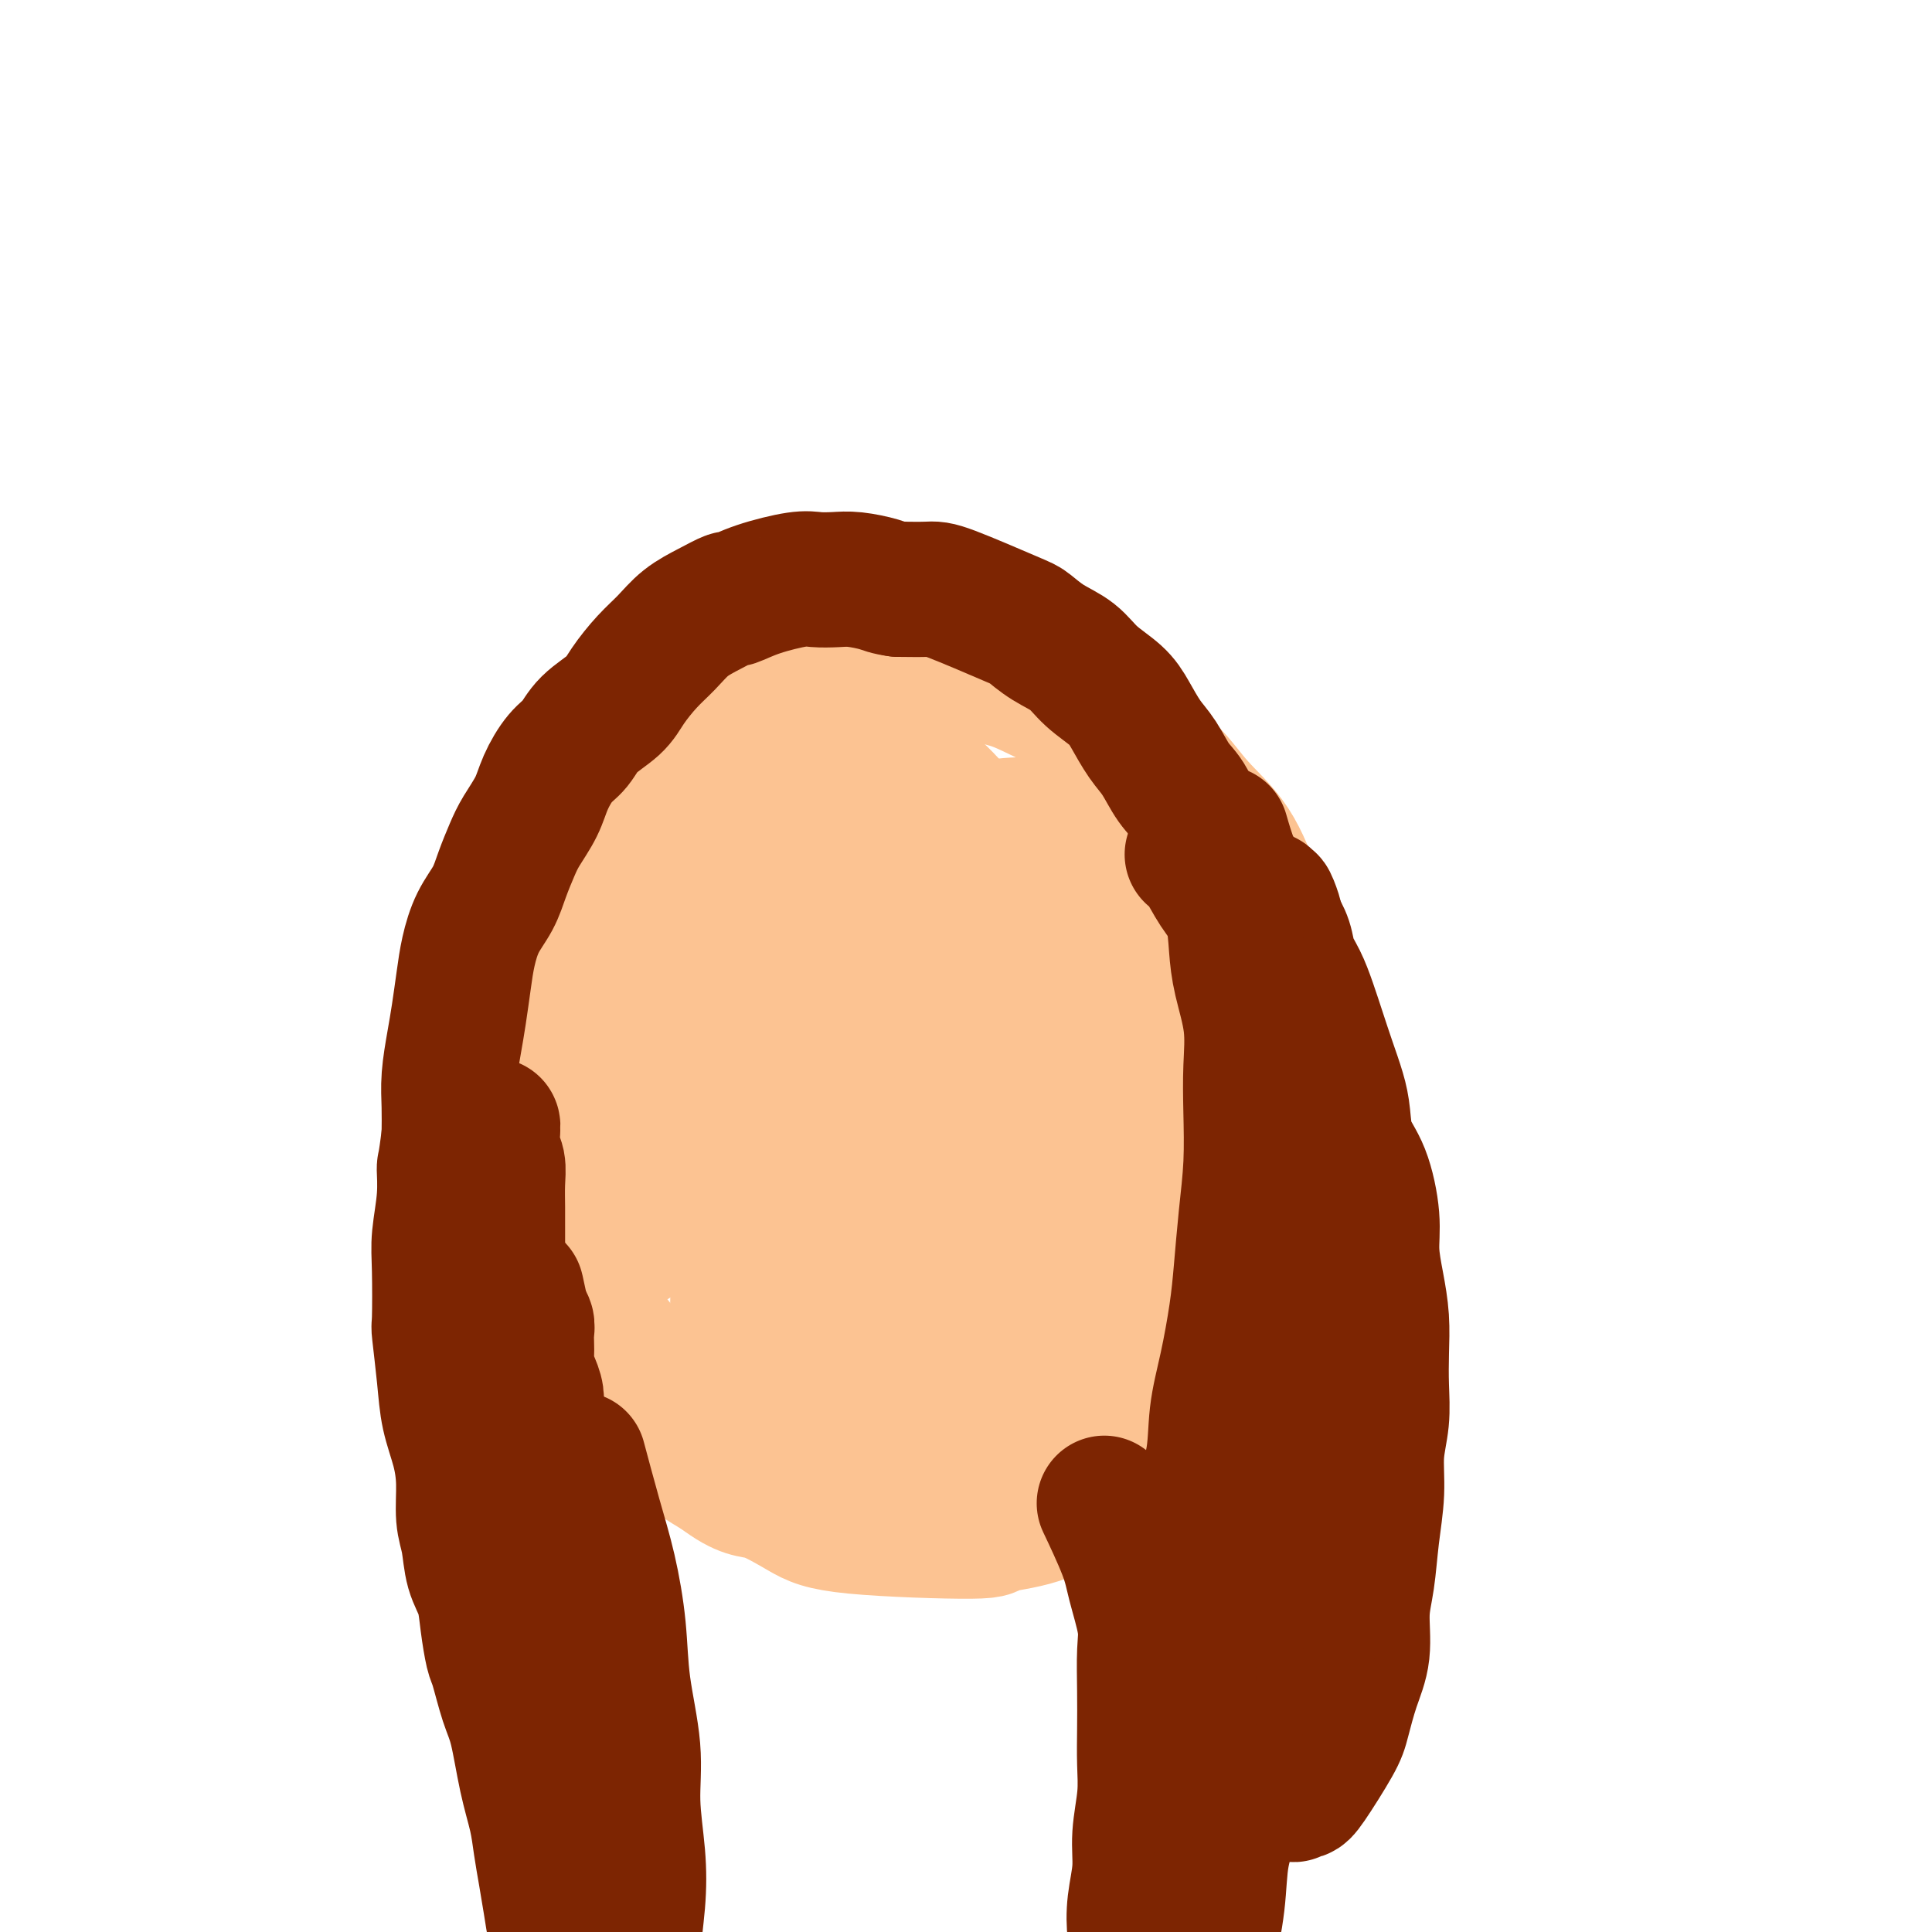 <svg viewBox='0 0 400 400' version='1.1' xmlns='http://www.w3.org/2000/svg' xmlns:xlink='http://www.w3.org/1999/xlink'><g fill='none' stroke='#FCC392' stroke-width='28' stroke-linecap='round' stroke-linejoin='round'><path d='M209,187c0.338,0.566 0.677,1.132 0,0c-0.677,-1.132 -2.368,-3.963 -4,-7c-1.632,-3.037 -3.205,-6.280 -5,-9c-1.795,-2.720 -3.812,-4.918 -6,-7c-2.188,-2.082 -4.548,-4.047 -7,-6c-2.452,-1.953 -4.997,-3.893 -7,-5c-2.003,-1.107 -3.466,-1.380 -5,-2c-1.534,-0.620 -3.139,-1.587 -5,-2c-1.861,-0.413 -3.977,-0.273 -6,0c-2.023,0.273 -3.954,0.679 -6,1c-2.046,0.321 -4.208,0.556 -6,1c-1.792,0.444 -3.215,1.098 -5,2c-1.785,0.902 -3.930,2.053 -6,4c-2.070,1.947 -4.063,4.691 -6,8c-1.937,3.309 -3.819,7.182 -6,12c-2.181,4.818 -4.661,10.581 -7,16c-2.339,5.419 -4.535,10.493 -6,15c-1.465,4.507 -2.198,8.447 -3,12c-0.802,3.553 -1.674,6.719 -2,10c-0.326,3.281 -0.107,6.678 0,9c0.107,2.322 0.102,3.568 0,5c-0.102,1.432 -0.301,3.048 0,5c0.301,1.952 1.103,4.239 2,7c0.897,2.761 1.888,5.998 3,9c1.112,3.002 2.345,5.771 4,9c1.655,3.229 3.732,6.917 6,10c2.268,3.083 4.726,5.561 7,8c2.274,2.439 4.364,4.840 7,7c2.636,2.160 5.818,4.080 9,6'/><path d='M149,305c5.189,3.956 6.662,3.344 9,4c2.338,0.656 5.543,2.578 8,4c2.457,1.422 4.167,2.342 11,3c6.833,0.658 18.787,1.052 24,1c5.213,-0.052 3.683,-0.550 5,-1c1.317,-0.450 5.480,-0.851 9,-2c3.520,-1.149 6.398,-3.047 9,-5c2.602,-1.953 4.930,-3.962 8,-6c3.070,-2.038 6.882,-4.104 10,-7c3.118,-2.896 5.542,-6.623 8,-10c2.458,-3.377 4.950,-6.406 7,-10c2.050,-3.594 3.657,-7.753 5,-12c1.343,-4.247 2.422,-8.581 3,-13c0.578,-4.419 0.655,-8.921 1,-13c0.345,-4.079 0.959,-7.733 1,-12c0.041,-4.267 -0.490,-9.146 -1,-14c-0.510,-4.854 -0.998,-9.684 -2,-14c-1.002,-4.316 -2.519,-8.119 -4,-12c-1.481,-3.881 -2.926,-7.839 -5,-11c-2.074,-3.161 -4.777,-5.525 -7,-8c-2.223,-2.475 -3.967,-5.062 -6,-7c-2.033,-1.938 -4.356,-3.229 -7,-5c-2.644,-1.771 -5.611,-4.023 -9,-6c-3.389,-1.977 -7.201,-3.678 -10,-5c-2.799,-1.322 -4.583,-2.264 -7,-3c-2.417,-0.736 -5.465,-1.266 -9,-2c-3.535,-0.734 -7.556,-1.671 -11,-2c-3.444,-0.329 -6.312,-0.050 -9,0c-2.688,0.050 -5.197,-0.129 -8,0c-2.803,0.129 -5.902,0.564 -9,1'/><path d='M163,138c-5.932,0.904 -7.762,2.664 -10,4c-2.238,1.336 -4.883,2.246 -7,3c-2.117,0.754 -3.707,1.350 -7,4c-3.293,2.650 -8.290,7.354 -12,14c-3.710,6.646 -6.135,15.235 -8,25c-1.865,9.765 -3.172,20.706 -4,30c-0.828,9.294 -1.177,16.942 -1,23c0.177,6.058 0.878,10.527 2,15c1.122,4.473 2.663,8.950 5,13c2.337,4.050 5.468,7.674 8,11c2.532,3.326 4.463,6.354 7,9c2.537,2.646 5.680,4.910 9,7c3.320,2.090 6.816,4.006 10,6c3.184,1.994 6.056,4.064 9,5c2.944,0.936 5.959,0.737 9,1c3.041,0.263 6.107,0.989 9,1c2.893,0.011 5.611,-0.694 9,-2c3.389,-1.306 7.448,-3.213 12,-6c4.552,-2.787 9.597,-6.455 12,-8c2.403,-1.545 2.164,-0.966 5,-5c2.836,-4.034 8.746,-12.682 12,-17c3.254,-4.318 3.853,-4.305 5,-13c1.147,-8.695 2.843,-26.098 3,-36c0.157,-9.902 -1.226,-12.302 -2,-14c-0.774,-1.698 -0.939,-2.695 -2,-5c-1.061,-2.305 -3.016,-5.917 -5,-8c-1.984,-2.083 -3.996,-2.638 -6,-3c-2.004,-0.362 -4.001,-0.532 -7,0c-2.999,0.532 -6.999,1.766 -11,3'/><path d='M207,195c-5.636,3.008 -10.726,9.029 -15,15c-4.274,5.971 -7.732,11.891 -10,18c-2.268,6.109 -3.347,12.405 -4,18c-0.653,5.595 -0.879,10.489 0,15c0.879,4.511 2.865,8.639 4,11c1.135,2.361 1.420,2.956 3,5c1.580,2.044 4.454,5.539 7,8c2.546,2.461 4.764,3.888 8,5c3.236,1.112 7.491,1.907 11,2c3.509,0.093 6.271,-0.518 9,-2c2.729,-1.482 5.424,-3.837 8,-7c2.576,-3.163 5.033,-7.134 7,-12c1.967,-4.866 3.445,-10.625 4,-16c0.555,-5.375 0.187,-10.365 0,-16c-0.187,-5.635 -0.193,-11.917 -1,-18c-0.807,-6.083 -2.415,-11.969 -4,-17c-1.585,-5.031 -3.148,-9.208 -5,-13c-1.852,-3.792 -3.993,-7.200 -6,-10c-2.007,-2.800 -3.881,-4.993 -6,-6c-2.119,-1.007 -4.485,-0.830 -6,-1c-1.515,-0.170 -2.180,-0.689 -4,0c-1.820,0.689 -4.796,2.584 -7,7c-2.204,4.416 -3.636,11.352 -5,18c-1.364,6.648 -2.661,13.008 -3,18c-0.339,4.992 0.278,8.617 1,12c0.722,3.383 1.547,6.523 3,9c1.453,2.477 3.533,4.291 6,6c2.467,1.709 5.321,3.314 8,4c2.679,0.686 5.183,0.454 8,0c2.817,-0.454 5.948,-1.130 9,-3c3.052,-1.870 6.026,-4.935 9,-8'/><path d='M236,237c4.218,-3.491 5.762,-6.719 7,-11c1.238,-4.281 2.168,-9.615 3,-13c0.832,-3.385 1.566,-4.819 0,-10c-1.566,-5.181 -5.431,-14.107 -8,-19c-2.569,-4.893 -3.842,-5.751 -6,-7c-2.158,-1.249 -5.203,-2.887 -8,-4c-2.797,-1.113 -5.348,-1.701 -8,-2c-2.652,-0.299 -5.405,-0.310 -8,0c-2.595,0.310 -5.033,0.942 -8,3c-2.967,2.058 -6.463,5.541 -9,10c-2.537,4.459 -4.115,9.894 -5,15c-0.885,5.106 -1.076,9.884 0,15c1.076,5.116 3.420,10.569 6,16c2.580,5.431 5.396,10.840 9,15c3.604,4.160 7.996,7.071 12,10c4.004,2.929 7.620,5.878 11,8c3.380,2.122 6.524,3.419 9,4c2.476,0.581 4.283,0.448 5,0c0.717,-0.448 0.345,-1.209 1,-2c0.655,-0.791 2.336,-1.611 3,-4c0.664,-2.389 0.310,-6.346 0,-12c-0.310,-5.654 -0.576,-13.004 -2,-21c-1.424,-7.996 -4.007,-16.639 -7,-24c-2.993,-7.361 -6.396,-13.442 -9,-18c-2.604,-4.558 -4.409,-7.593 -11,-9c-6.591,-1.407 -17.967,-1.187 -24,0c-6.033,1.187 -6.724,3.339 -8,6c-1.276,2.661 -3.138,5.830 -5,9'/><path d='M176,192c-2.357,4.581 -1.751,8.535 -1,13c0.751,4.465 1.646,9.442 3,15c1.354,5.558 3.168,11.697 6,17c2.832,5.303 6.683,9.770 10,13c3.317,3.230 6.102,5.221 9,7c2.898,1.779 5.911,3.345 8,4c2.089,0.655 3.254,0.400 4,0c0.746,-0.400 1.072,-0.945 1,-1c-0.072,-0.055 -0.543,0.379 -1,-2c-0.457,-2.379 -0.899,-7.572 -2,-13c-1.101,-5.428 -2.859,-11.090 -6,-22c-3.141,-10.910 -7.664,-27.069 -12,-40c-4.336,-12.931 -8.484,-22.634 -11,-28c-2.516,-5.366 -3.402,-6.396 -4,-7c-0.598,-0.604 -0.910,-0.783 -1,0c-0.090,0.783 0.043,2.528 1,7c0.957,4.472 2.738,11.673 4,17c1.262,5.327 2.004,8.782 5,20c2.996,11.218 8.246,30.200 11,40c2.754,9.800 3.011,10.416 4,13c0.989,2.584 2.710,7.134 4,10c1.290,2.866 2.149,4.048 3,5c0.851,0.952 1.693,1.675 2,2c0.307,0.325 0.079,0.251 0,0c-0.079,-0.251 -0.008,-0.679 0,-1c0.008,-0.321 -0.048,-0.533 0,-2c0.048,-1.467 0.198,-4.187 0,-9c-0.198,-4.813 -0.746,-11.719 -2,-18c-1.254,-6.281 -3.216,-11.937 -5,-17c-1.784,-5.063 -3.392,-9.531 -5,-14'/><path d='M201,201c-2.486,-6.777 -3.702,-8.219 -5,-10c-1.298,-1.781 -2.677,-3.899 -4,-5c-1.323,-1.101 -2.591,-1.183 -4,-1c-1.409,0.183 -2.959,0.630 -4,1c-1.041,0.370 -1.575,0.661 -4,4c-2.425,3.339 -6.743,9.726 -10,16c-3.257,6.274 -5.453,12.434 -8,19c-2.547,6.566 -5.445,13.538 -7,20c-1.555,6.462 -1.767,12.416 -2,18c-0.233,5.584 -0.487,10.800 0,15c0.487,4.200 1.716,7.384 3,10c1.284,2.616 2.623,4.663 4,6c1.377,1.337 2.792,1.966 4,2c1.208,0.034 2.209,-0.525 3,-1c0.791,-0.475 1.373,-0.867 2,-2c0.627,-1.133 1.299,-3.008 2,-6c0.701,-2.992 1.429,-7.103 2,-11c0.571,-3.897 0.983,-7.581 1,-15c0.017,-7.419 -0.362,-18.575 -2,-31c-1.638,-12.425 -4.536,-26.120 -7,-37c-2.464,-10.880 -4.496,-18.946 -7,-24c-2.504,-5.054 -5.482,-7.095 -7,-8c-1.518,-0.905 -1.576,-0.674 -2,0c-0.424,0.674 -1.213,1.793 -2,4c-0.787,2.207 -1.573,5.504 -2,10c-0.427,4.496 -0.496,10.191 -1,16c-0.504,5.809 -1.442,11.733 -2,17c-0.558,5.267 -0.737,9.876 -1,14c-0.263,4.124 -0.609,7.764 -1,11c-0.391,3.236 -0.826,6.067 -1,8c-0.174,1.933 -0.087,2.966 0,4'/><path d='M139,245c-0.988,11.202 -0.458,4.207 0,2c0.458,-2.207 0.843,0.374 1,1c0.157,0.626 0.085,-0.704 0,-1c-0.085,-0.296 -0.182,0.440 2,-3c2.182,-3.440 6.644,-11.057 9,-15c2.356,-3.943 2.607,-4.213 3,-5c0.393,-0.787 0.928,-2.091 2,-5c1.072,-2.909 2.680,-7.424 4,-11c1.320,-3.576 2.353,-6.215 3,-9c0.647,-2.785 0.907,-5.717 1,-8c0.093,-2.283 0.019,-3.918 0,-5c-0.019,-1.082 0.016,-1.611 0,-2c-0.016,-0.389 -0.082,-0.639 0,-1c0.082,-0.361 0.313,-0.832 0,-1c-0.313,-0.168 -1.171,-0.032 -2,0c-0.829,0.032 -1.630,-0.041 -4,2c-2.370,2.041 -6.311,6.195 -10,12c-3.689,5.805 -7.128,13.262 -10,20c-2.872,6.738 -5.178,12.758 -7,18c-1.822,5.242 -3.162,9.705 -4,13c-0.838,3.295 -1.175,5.420 -1,7c0.175,1.580 0.861,2.613 1,3c0.139,0.387 -0.269,0.126 0,0c0.269,-0.126 1.215,-0.118 2,0c0.785,0.118 1.407,0.347 2,0c0.593,-0.347 1.156,-1.268 2,-2c0.844,-0.732 1.969,-1.273 3,-3c1.031,-1.727 1.967,-4.638 3,-7c1.033,-2.362 2.163,-4.174 3,-6c0.837,-1.826 1.382,-3.664 2,-5c0.618,-1.336 1.309,-2.168 2,-3'/><path d='M146,231c1.810,-3.723 1.336,-2.530 1,-2c-0.336,0.530 -0.533,0.397 0,1c0.533,0.603 1.797,1.943 2,4c0.203,2.057 -0.655,4.830 0,10c0.655,5.170 2.824,12.735 4,18c1.176,5.265 1.358,8.230 2,10c0.642,1.770 1.743,2.347 3,4c1.257,1.653 2.669,4.384 4,6c1.331,1.616 2.582,2.117 4,3c1.418,0.883 3.005,2.147 5,3c1.995,0.853 4.399,1.297 7,2c2.601,0.703 5.400,1.667 8,2c2.600,0.333 5.001,0.034 7,0c1.999,-0.034 3.597,0.198 5,0c1.403,-0.198 2.611,-0.826 4,-2c1.389,-1.174 2.958,-2.896 4,-5c1.042,-2.104 1.557,-4.592 2,-7c0.443,-2.408 0.815,-4.737 1,-8c0.185,-3.263 0.182,-7.459 0,-12c-0.182,-4.541 -0.543,-9.427 -1,-14c-0.457,-4.573 -1.011,-8.833 -2,-13c-0.989,-4.167 -2.412,-8.241 -4,-12c-1.588,-3.759 -3.341,-7.204 -5,-10c-1.659,-2.796 -3.225,-4.943 -5,-7c-1.775,-2.057 -3.758,-4.023 -6,-5c-2.242,-0.977 -4.744,-0.963 -6,-1c-1.256,-0.037 -1.265,-0.123 -2,0c-0.735,0.123 -2.197,0.456 -3,1c-0.803,0.544 -0.947,1.300 -2,3c-1.053,1.700 -3.015,4.343 -4,9c-0.985,4.657 -0.992,11.329 -1,18'/><path d='M168,227c-0.672,7.210 0.148,11.735 1,16c0.852,4.265 1.737,8.268 3,11c1.263,2.732 2.905,4.191 6,5c3.095,0.809 7.642,0.968 10,1c2.358,0.032 2.525,-0.062 5,-1c2.475,-0.938 7.257,-2.721 11,-5c3.743,-2.279 6.446,-5.055 9,-8c2.554,-2.945 4.958,-6.061 7,-9c2.042,-2.939 3.722,-5.703 5,-9c1.278,-3.297 2.155,-7.129 3,-11c0.845,-3.871 1.659,-7.782 2,-11c0.341,-3.218 0.211,-5.742 0,-8c-0.211,-2.258 -0.502,-4.248 -1,-6c-0.498,-1.752 -1.204,-3.265 -2,-4c-0.796,-0.735 -1.683,-0.691 -2,-1c-0.317,-0.309 -0.064,-0.970 -1,-1c-0.936,-0.030 -3.062,0.570 -5,1c-1.938,0.430 -3.687,0.688 -6,1c-2.313,0.312 -5.189,0.677 -7,1c-1.811,0.323 -2.556,0.605 -4,1c-1.444,0.395 -3.588,0.904 -5,1c-1.412,0.096 -2.091,-0.219 -3,0c-0.909,0.219 -2.048,0.974 -3,1c-0.952,0.026 -1.719,-0.676 -2,-1c-0.281,-0.324 -0.078,-0.269 0,-1c0.078,-0.731 0.031,-2.247 0,-4c-0.031,-1.753 -0.047,-3.743 0,-6c0.047,-2.257 0.157,-4.780 0,-7c-0.157,-2.220 -0.581,-4.136 -1,-6c-0.419,-1.864 -0.834,-3.675 -1,-5c-0.166,-1.325 -0.083,-2.162 0,-3'/><path d='M187,159c-0.861,-5.558 -1.014,-2.954 -1,-2c0.014,0.954 0.196,0.257 0,0c-0.196,-0.257 -0.770,-0.073 -1,0c-0.230,0.073 -0.115,0.037 0,0'/></g>
<g fill='none' stroke='#7D2502' stroke-width='28' stroke-linecap='round' stroke-linejoin='round'><path d='M253,173c0.048,0.165 0.095,0.330 0,0c-0.095,-0.330 -0.333,-1.155 0,0c0.333,1.155 1.238,4.291 2,6c0.762,1.709 1.381,1.990 2,4c0.619,2.010 1.238,5.749 2,9c0.762,3.251 1.665,6.016 2,9c0.335,2.984 0.100,6.189 0,9c-0.100,2.811 -0.066,5.229 0,8c0.066,2.771 0.162,5.895 0,9c-0.162,3.105 -0.583,6.190 -1,9c-0.417,2.810 -0.829,5.345 -1,8c-0.171,2.655 -0.102,5.430 0,8c0.102,2.570 0.238,4.933 0,7c-0.238,2.067 -0.848,3.836 -1,6c-0.152,2.164 0.155,4.721 0,7c-0.155,2.279 -0.773,4.278 -1,6c-0.227,1.722 -0.062,3.166 0,5c0.062,1.834 0.021,4.057 0,6c-0.021,1.943 -0.023,3.606 0,5c0.023,1.394 0.069,2.519 0,4c-0.069,1.481 -0.253,3.317 0,5c0.253,1.683 0.944,3.214 1,4c0.056,0.786 -0.523,0.827 0,3c0.523,2.173 2.150,6.478 3,9c0.850,2.522 0.925,3.261 1,4'/><path d='M262,323c0.972,3.402 0.901,1.906 1,2c0.099,0.094 0.366,1.776 1,3c0.634,1.224 1.634,1.988 2,3c0.366,1.012 0.099,2.273 0,3c-0.099,0.727 -0.028,0.922 0,1c0.028,0.078 0.014,0.039 0,0'/><path d='M255,184c0.011,0.112 0.022,0.223 0,0c-0.022,-0.223 -0.077,-0.782 0,0c0.077,0.782 0.285,2.903 1,6c0.715,3.097 1.935,7.171 3,11c1.065,3.829 1.974,7.415 3,11c1.026,3.585 2.170,7.169 3,11c0.830,3.831 1.346,7.908 2,12c0.654,4.092 1.445,8.201 2,12c0.555,3.799 0.873,7.290 1,11c0.127,3.710 0.064,7.638 0,11c-0.064,3.362 -0.129,6.159 0,9c0.129,2.841 0.452,5.727 0,9c-0.452,3.273 -1.679,6.933 -2,10c-0.321,3.067 0.265,5.540 0,8c-0.265,2.460 -1.381,4.906 -2,7c-0.619,2.094 -0.740,3.837 -1,6c-0.260,2.163 -0.658,4.746 -1,7c-0.342,2.254 -0.628,4.178 -1,6c-0.372,1.822 -0.832,3.543 -1,5c-0.168,1.457 -0.046,2.651 0,4c0.046,1.349 0.015,2.855 0,4c-0.015,1.145 -0.014,1.930 0,3c0.014,1.070 0.041,2.426 0,4c-0.041,1.574 -0.152,3.366 0,5c0.152,1.634 0.565,3.110 1,4c0.435,0.890 0.890,1.194 1,2c0.110,0.806 -0.125,2.113 0,3c0.125,0.887 0.611,1.354 1,2c0.389,0.646 0.683,1.470 1,2c0.317,0.530 0.659,0.765 1,1'/><path d='M267,370c0.952,2.391 0.832,1.367 1,1c0.168,-0.367 0.625,-0.077 1,0c0.375,0.077 0.669,-0.058 2,-2c1.331,-1.942 3.701,-5.690 5,-8c1.299,-2.310 1.528,-3.181 2,-5c0.472,-1.819 1.187,-4.587 2,-7c0.813,-2.413 1.725,-4.470 2,-7c0.275,-2.530 -0.085,-5.532 0,-8c0.085,-2.468 0.615,-4.401 1,-7c0.385,-2.599 0.625,-5.862 1,-9c0.375,-3.138 0.885,-6.150 1,-9c0.115,-2.850 -0.165,-5.537 0,-8c0.165,-2.463 0.773,-4.701 1,-7c0.227,-2.299 0.071,-4.658 0,-7c-0.071,-2.342 -0.056,-4.667 0,-7c0.056,-2.333 0.154,-4.675 0,-7c-0.154,-2.325 -0.559,-4.633 -1,-7c-0.441,-2.367 -0.916,-4.793 -1,-7c-0.084,-2.207 0.224,-4.195 0,-7c-0.224,-2.805 -0.980,-6.426 -2,-9c-1.020,-2.574 -2.304,-4.101 -3,-6c-0.696,-1.899 -0.805,-4.170 -1,-6c-0.195,-1.830 -0.475,-3.220 -1,-5c-0.525,-1.780 -1.296,-3.949 -2,-6c-0.704,-2.051 -1.340,-3.983 -2,-6c-0.660,-2.017 -1.345,-4.118 -2,-6c-0.655,-1.882 -1.279,-3.546 -2,-5c-0.721,-1.454 -1.540,-2.699 -2,-4c-0.460,-1.301 -0.560,-2.657 -1,-4c-0.440,-1.343 -1.220,-2.671 -2,-4'/><path d='M264,191c-2.663,-8.161 -0.321,-2.562 0,-1c0.321,1.562 -1.377,-0.913 -2,-2c-0.623,-1.087 -0.169,-0.785 0,-1c0.169,-0.215 0.053,-0.948 0,-1c-0.053,-0.052 -0.042,0.577 0,1c0.042,0.423 0.115,0.641 0,1c-0.115,0.359 -0.416,0.858 0,2c0.416,1.142 1.551,2.928 3,8c1.449,5.072 3.212,13.432 5,21c1.788,7.568 3.600,14.346 5,21c1.400,6.654 2.387,13.186 3,19c0.613,5.814 0.851,10.911 1,16c0.149,5.089 0.208,10.171 0,14c-0.208,3.829 -0.685,6.407 -1,9c-0.315,2.593 -0.470,5.203 -1,8c-0.530,2.797 -1.437,5.780 -2,9c-0.563,3.220 -0.781,6.676 -1,10c-0.219,3.324 -0.437,6.516 -1,9c-0.563,2.484 -1.471,4.259 -2,6c-0.529,1.741 -0.678,3.447 -1,5c-0.322,1.553 -0.818,2.951 -1,4c-0.182,1.049 -0.049,1.747 0,2c0.049,0.253 0.016,0.059 0,0c-0.016,-0.059 -0.015,0.017 0,0c0.015,-0.017 0.045,-0.128 0,-1c-0.045,-0.872 -0.166,-2.504 0,-5c0.166,-2.496 0.619,-5.856 1,-9c0.381,-3.144 0.691,-6.072 1,-9'/><path d='M271,327c0.535,-5.931 0.872,-9.760 1,-14c0.128,-4.240 0.046,-8.892 0,-13c-0.046,-4.108 -0.056,-7.674 0,-13c0.056,-5.326 0.180,-12.414 0,-16c-0.180,-3.586 -0.663,-3.670 -1,-6c-0.337,-2.330 -0.527,-6.905 -1,-11c-0.473,-4.095 -1.228,-7.710 -2,-11c-0.772,-3.290 -1.562,-6.256 -2,-9c-0.438,-2.744 -0.525,-5.266 -1,-8c-0.475,-2.734 -1.336,-5.681 -2,-9c-0.664,-3.319 -1.129,-7.011 -2,-10c-0.871,-2.989 -2.147,-5.276 -3,-8c-0.853,-2.724 -1.281,-5.886 -2,-9c-0.719,-3.114 -1.729,-6.181 -3,-9c-1.271,-2.819 -2.805,-5.389 -4,-8c-1.195,-2.611 -2.053,-5.261 -3,-7c-0.947,-1.739 -1.984,-2.565 -3,-4c-1.016,-1.435 -2.011,-3.478 -3,-5c-0.989,-1.522 -1.971,-2.522 -3,-4c-1.029,-1.478 -2.105,-3.434 -3,-5c-0.895,-1.566 -1.609,-2.742 -3,-4c-1.391,-1.258 -3.459,-2.599 -5,-4c-1.541,-1.401 -2.556,-2.863 -4,-4c-1.444,-1.137 -3.318,-1.951 -5,-3c-1.682,-1.049 -3.172,-2.334 -4,-3c-0.828,-0.666 -0.995,-0.715 -4,-2c-3.005,-1.285 -8.847,-3.808 -12,-5c-3.153,-1.192 -3.615,-1.055 -5,-1c-1.385,0.055 -3.692,0.027 -6,0'/><path d='M186,122c-2.354,-0.321 -2.741,-0.623 -4,-1c-1.259,-0.377 -3.392,-0.828 -5,-1c-1.608,-0.172 -2.691,-0.066 -4,0c-1.309,0.066 -2.845,0.093 -4,0c-1.155,-0.093 -1.928,-0.307 -4,0c-2.072,0.307 -5.443,1.134 -8,2c-2.557,0.866 -4.301,1.771 -5,2c-0.699,0.229 -0.353,-0.219 -1,0c-0.647,0.219 -2.288,1.104 -4,2c-1.712,0.896 -3.495,1.803 -5,3c-1.505,1.197 -2.731,2.682 -4,4c-1.269,1.318 -2.580,2.468 -4,4c-1.420,1.532 -2.949,3.447 -4,5c-1.051,1.553 -1.622,2.743 -3,4c-1.378,1.257 -3.561,2.582 -5,4c-1.439,1.418 -2.132,2.928 -3,4c-0.868,1.072 -1.909,1.706 -3,3c-1.091,1.294 -2.232,3.247 -3,5c-0.768,1.753 -1.163,3.304 -2,5c-0.837,1.696 -2.114,3.536 -3,5c-0.886,1.464 -1.379,2.550 -2,4c-0.621,1.450 -1.371,3.263 -2,5c-0.629,1.737 -1.138,3.398 -2,5c-0.862,1.602 -2.076,3.146 -3,5c-0.924,1.854 -1.558,4.017 -2,6c-0.442,1.983 -0.693,3.785 -1,6c-0.307,2.215 -0.671,4.842 -1,7c-0.329,2.158 -0.624,3.846 -1,6c-0.376,2.154 -0.832,4.772 -1,7c-0.168,2.228 -0.048,4.065 0,6c0.048,1.935 0.024,3.967 0,6'/><path d='M93,235c-0.861,7.211 -1.015,6.238 -1,7c0.015,0.762 0.199,3.258 0,6c-0.199,2.742 -0.782,5.729 -1,8c-0.218,2.271 -0.070,3.827 0,7c0.070,3.173 0.064,7.964 0,10c-0.064,2.036 -0.185,1.319 0,3c0.185,1.681 0.676,5.762 1,9c0.324,3.238 0.482,5.634 1,8c0.518,2.366 1.394,4.702 2,7c0.606,2.298 0.940,4.560 1,7c0.060,2.440 -0.153,5.059 0,7c0.153,1.941 0.671,3.203 1,5c0.329,1.797 0.469,4.129 1,6c0.531,1.871 1.455,3.280 2,5c0.545,1.720 0.712,3.750 1,6c0.288,2.250 0.696,4.721 1,6c0.304,1.279 0.505,1.366 1,3c0.495,1.634 1.284,4.816 2,7c0.716,2.184 1.358,3.370 2,6c0.642,2.630 1.285,6.705 2,10c0.715,3.295 1.501,5.811 2,8c0.499,2.189 0.712,4.050 1,6c0.288,1.950 0.652,3.989 1,6c0.348,2.011 0.680,3.995 1,6c0.320,2.005 0.629,4.030 1,6c0.371,1.970 0.804,3.885 1,6c0.196,2.115 0.155,4.431 0,7c-0.155,2.569 -0.423,5.390 -1,8c-0.577,2.610 -1.463,5.011 -2,7c-0.537,1.989 -0.725,3.568 -1,5c-0.275,1.432 -0.638,2.716 -1,4'/><path d='M111,437c-1.107,5.417 -1.375,3.458 -2,3c-0.625,-0.458 -1.607,0.583 -2,1c-0.393,0.417 -0.196,0.208 0,0'/><path d='M120,303c-0.019,-0.071 -0.038,-0.142 0,0c0.038,0.142 0.133,0.497 0,0c-0.133,-0.497 -0.493,-1.847 0,0c0.493,1.847 1.839,6.892 3,11c1.161,4.108 2.139,7.280 3,11c0.861,3.720 1.607,7.990 2,12c0.393,4.010 0.432,7.762 1,12c0.568,4.238 1.665,8.964 2,13c0.335,4.036 -0.091,7.382 0,11c0.091,3.618 0.701,7.507 1,11c0.299,3.493 0.288,6.589 0,10c-0.288,3.411 -0.854,7.137 -1,11c-0.146,3.863 0.128,7.863 0,11c-0.128,3.137 -0.657,5.413 -1,8c-0.343,2.587 -0.500,5.486 -1,8c-0.500,2.514 -1.344,4.642 -2,7c-0.656,2.358 -1.122,4.947 -2,7c-0.878,2.053 -2.166,3.569 -3,5c-0.834,1.431 -1.215,2.776 -2,4c-0.785,1.224 -1.976,2.328 -3,3c-1.024,0.672 -1.883,0.912 -3,1c-1.117,0.088 -2.493,0.024 -3,0c-0.507,-0.024 -0.145,-0.007 0,0c0.145,0.007 0.072,0.003 0,0'/><path d='M122,358c-0.000,0.031 -0.000,0.062 0,0c0.000,-0.062 0.001,-0.217 0,0c-0.001,0.217 -0.003,0.804 0,0c0.003,-0.804 0.012,-3.001 0,-5c-0.012,-1.999 -0.043,-3.801 0,-6c0.043,-2.199 0.162,-4.795 0,-7c-0.162,-2.205 -0.606,-4.017 -1,-6c-0.394,-1.983 -0.740,-4.136 -1,-6c-0.260,-1.864 -0.436,-3.440 -1,-5c-0.564,-1.560 -1.518,-3.105 -2,-5c-0.482,-1.895 -0.493,-4.139 -1,-6c-0.507,-1.861 -1.509,-3.337 -2,-5c-0.491,-1.663 -0.471,-3.512 -1,-5c-0.529,-1.488 -1.609,-2.614 -2,-4c-0.391,-1.386 -0.095,-3.033 0,-4c0.095,-0.967 -0.013,-1.255 0,-2c0.013,-0.745 0.147,-1.947 0,-3c-0.147,-1.053 -0.576,-1.959 -1,-3c-0.424,-1.041 -0.845,-2.219 -1,-3c-0.155,-0.781 -0.045,-1.165 0,-2c0.045,-0.835 0.026,-2.123 0,-3c-0.026,-0.877 -0.060,-1.345 0,-2c0.060,-0.655 0.212,-1.496 0,-2c-0.212,-0.504 -0.789,-0.671 -1,-1c-0.211,-0.329 -0.057,-0.819 0,-1c0.057,-0.181 0.016,-0.052 0,0c-0.016,0.052 -0.008,0.026 0,0'/><path d='M108,272c-2.178,-10.356 -0.622,-2.244 0,1c0.622,3.244 0.311,1.622 0,0'/><path d='M229,312c-0.029,-0.062 -0.059,-0.124 0,0c0.059,0.124 0.205,0.433 0,0c-0.205,-0.433 -0.763,-1.610 0,0c0.763,1.610 2.845,6.006 4,9c1.155,2.994 1.381,4.585 2,7c0.619,2.415 1.630,5.656 2,8c0.370,2.344 0.100,3.793 0,6c-0.100,2.207 -0.031,5.173 0,8c0.031,2.827 0.023,5.517 0,8c-0.023,2.483 -0.062,4.760 0,7c0.062,2.240 0.226,4.444 0,7c-0.226,2.556 -0.842,5.462 -1,8c-0.158,2.538 0.143,4.706 0,7c-0.143,2.294 -0.731,4.715 -1,7c-0.269,2.285 -0.219,4.435 0,6c0.219,1.565 0.608,2.546 1,4c0.392,1.454 0.788,3.382 1,5c0.212,1.618 0.242,2.925 1,5c0.758,2.075 2.245,4.917 3,6c0.755,1.083 0.780,0.406 1,1c0.220,0.594 0.636,2.458 1,3c0.364,0.542 0.675,-0.239 1,0c0.325,0.239 0.664,1.497 1,2c0.336,0.503 0.668,0.252 1,0'/><path d='M246,426c1.231,1.670 0.307,-0.155 0,-1c-0.307,-0.845 0.002,-0.711 0,-1c-0.002,-0.289 -0.314,-1.001 0,-4c0.314,-2.999 1.255,-8.286 2,-11c0.745,-2.714 1.295,-2.855 2,-5c0.705,-2.145 1.566,-6.294 2,-10c0.434,-3.706 0.442,-6.968 1,-10c0.558,-3.032 1.667,-5.833 2,-9c0.333,-3.167 -0.111,-6.701 0,-10c0.111,-3.299 0.776,-6.364 1,-9c0.224,-2.636 0.008,-4.844 0,-7c-0.008,-2.156 0.191,-4.259 0,-6c-0.191,-1.741 -0.773,-3.121 -1,-5c-0.227,-1.879 -0.099,-4.259 0,-6c0.099,-1.741 0.167,-2.845 0,-4c-0.167,-1.155 -0.571,-2.363 -1,-3c-0.429,-0.637 -0.885,-0.704 -1,-1c-0.115,-0.296 0.110,-0.820 0,-1c-0.110,-0.180 -0.554,-0.016 -1,0c-0.446,0.016 -0.894,-0.115 -1,0c-0.106,0.115 0.129,0.476 0,1c-0.129,0.524 -0.623,1.209 -1,2c-0.377,0.791 -0.637,1.687 -1,3c-0.363,1.313 -0.829,3.043 -1,5c-0.171,1.957 -0.046,4.141 0,6c0.046,1.859 0.012,3.394 0,5c-0.012,1.606 -0.003,3.284 0,5c0.003,1.716 0.001,3.470 0,5c-0.001,1.530 -0.000,2.835 0,4c0.000,1.165 0.000,2.190 0,3c-0.000,0.810 -0.000,1.405 0,2'/><path d='M248,364c-0.166,4.638 -0.580,1.234 -1,0c-0.420,-1.234 -0.846,-0.297 -1,0c-0.154,0.297 -0.038,-0.047 0,-2c0.038,-1.953 -0.003,-5.516 0,-9c0.003,-3.484 0.050,-6.889 0,-10c-0.050,-3.111 -0.197,-5.928 0,-9c0.197,-3.072 0.738,-6.399 1,-10c0.262,-3.601 0.245,-7.475 1,-11c0.755,-3.525 2.282,-6.699 3,-10c0.718,-3.301 0.626,-6.728 1,-10c0.374,-3.272 1.214,-6.390 2,-10c0.786,-3.610 1.517,-7.712 2,-11c0.483,-3.288 0.717,-5.762 1,-9c0.283,-3.238 0.613,-7.240 1,-11c0.387,-3.760 0.829,-7.277 1,-11c0.171,-3.723 0.071,-7.651 0,-11c-0.071,-3.349 -0.111,-6.117 0,-9c0.111,-2.883 0.375,-5.879 0,-9c-0.375,-3.121 -1.388,-6.366 -2,-9c-0.612,-2.634 -0.823,-4.657 -1,-7c-0.177,-2.343 -0.321,-5.006 -1,-7c-0.679,-1.994 -1.893,-3.318 -3,-5c-1.107,-1.682 -2.106,-3.722 -3,-5c-0.894,-1.278 -1.684,-1.794 -2,-2c-0.316,-0.206 -0.158,-0.103 0,0'/><path d='M104,281c-0.030,-0.075 -0.061,-0.151 0,0c0.061,0.151 0.212,0.527 0,0c-0.212,-0.527 -0.789,-1.957 -1,-4c-0.211,-2.043 -0.056,-4.698 0,-7c0.056,-2.302 0.015,-4.250 0,-6c-0.015,-1.750 -0.003,-3.301 0,-5c0.003,-1.699 -0.003,-3.545 0,-5c0.003,-1.455 0.015,-2.519 0,-4c-0.015,-1.481 -0.057,-3.377 0,-5c0.057,-1.623 0.211,-2.971 0,-4c-0.211,-1.029 -0.789,-1.740 -1,-3c-0.211,-1.260 -0.057,-3.070 0,-4c0.057,-0.930 0.016,-0.980 0,-1c-0.016,-0.020 -0.008,-0.010 0,0'/></g>
</svg>